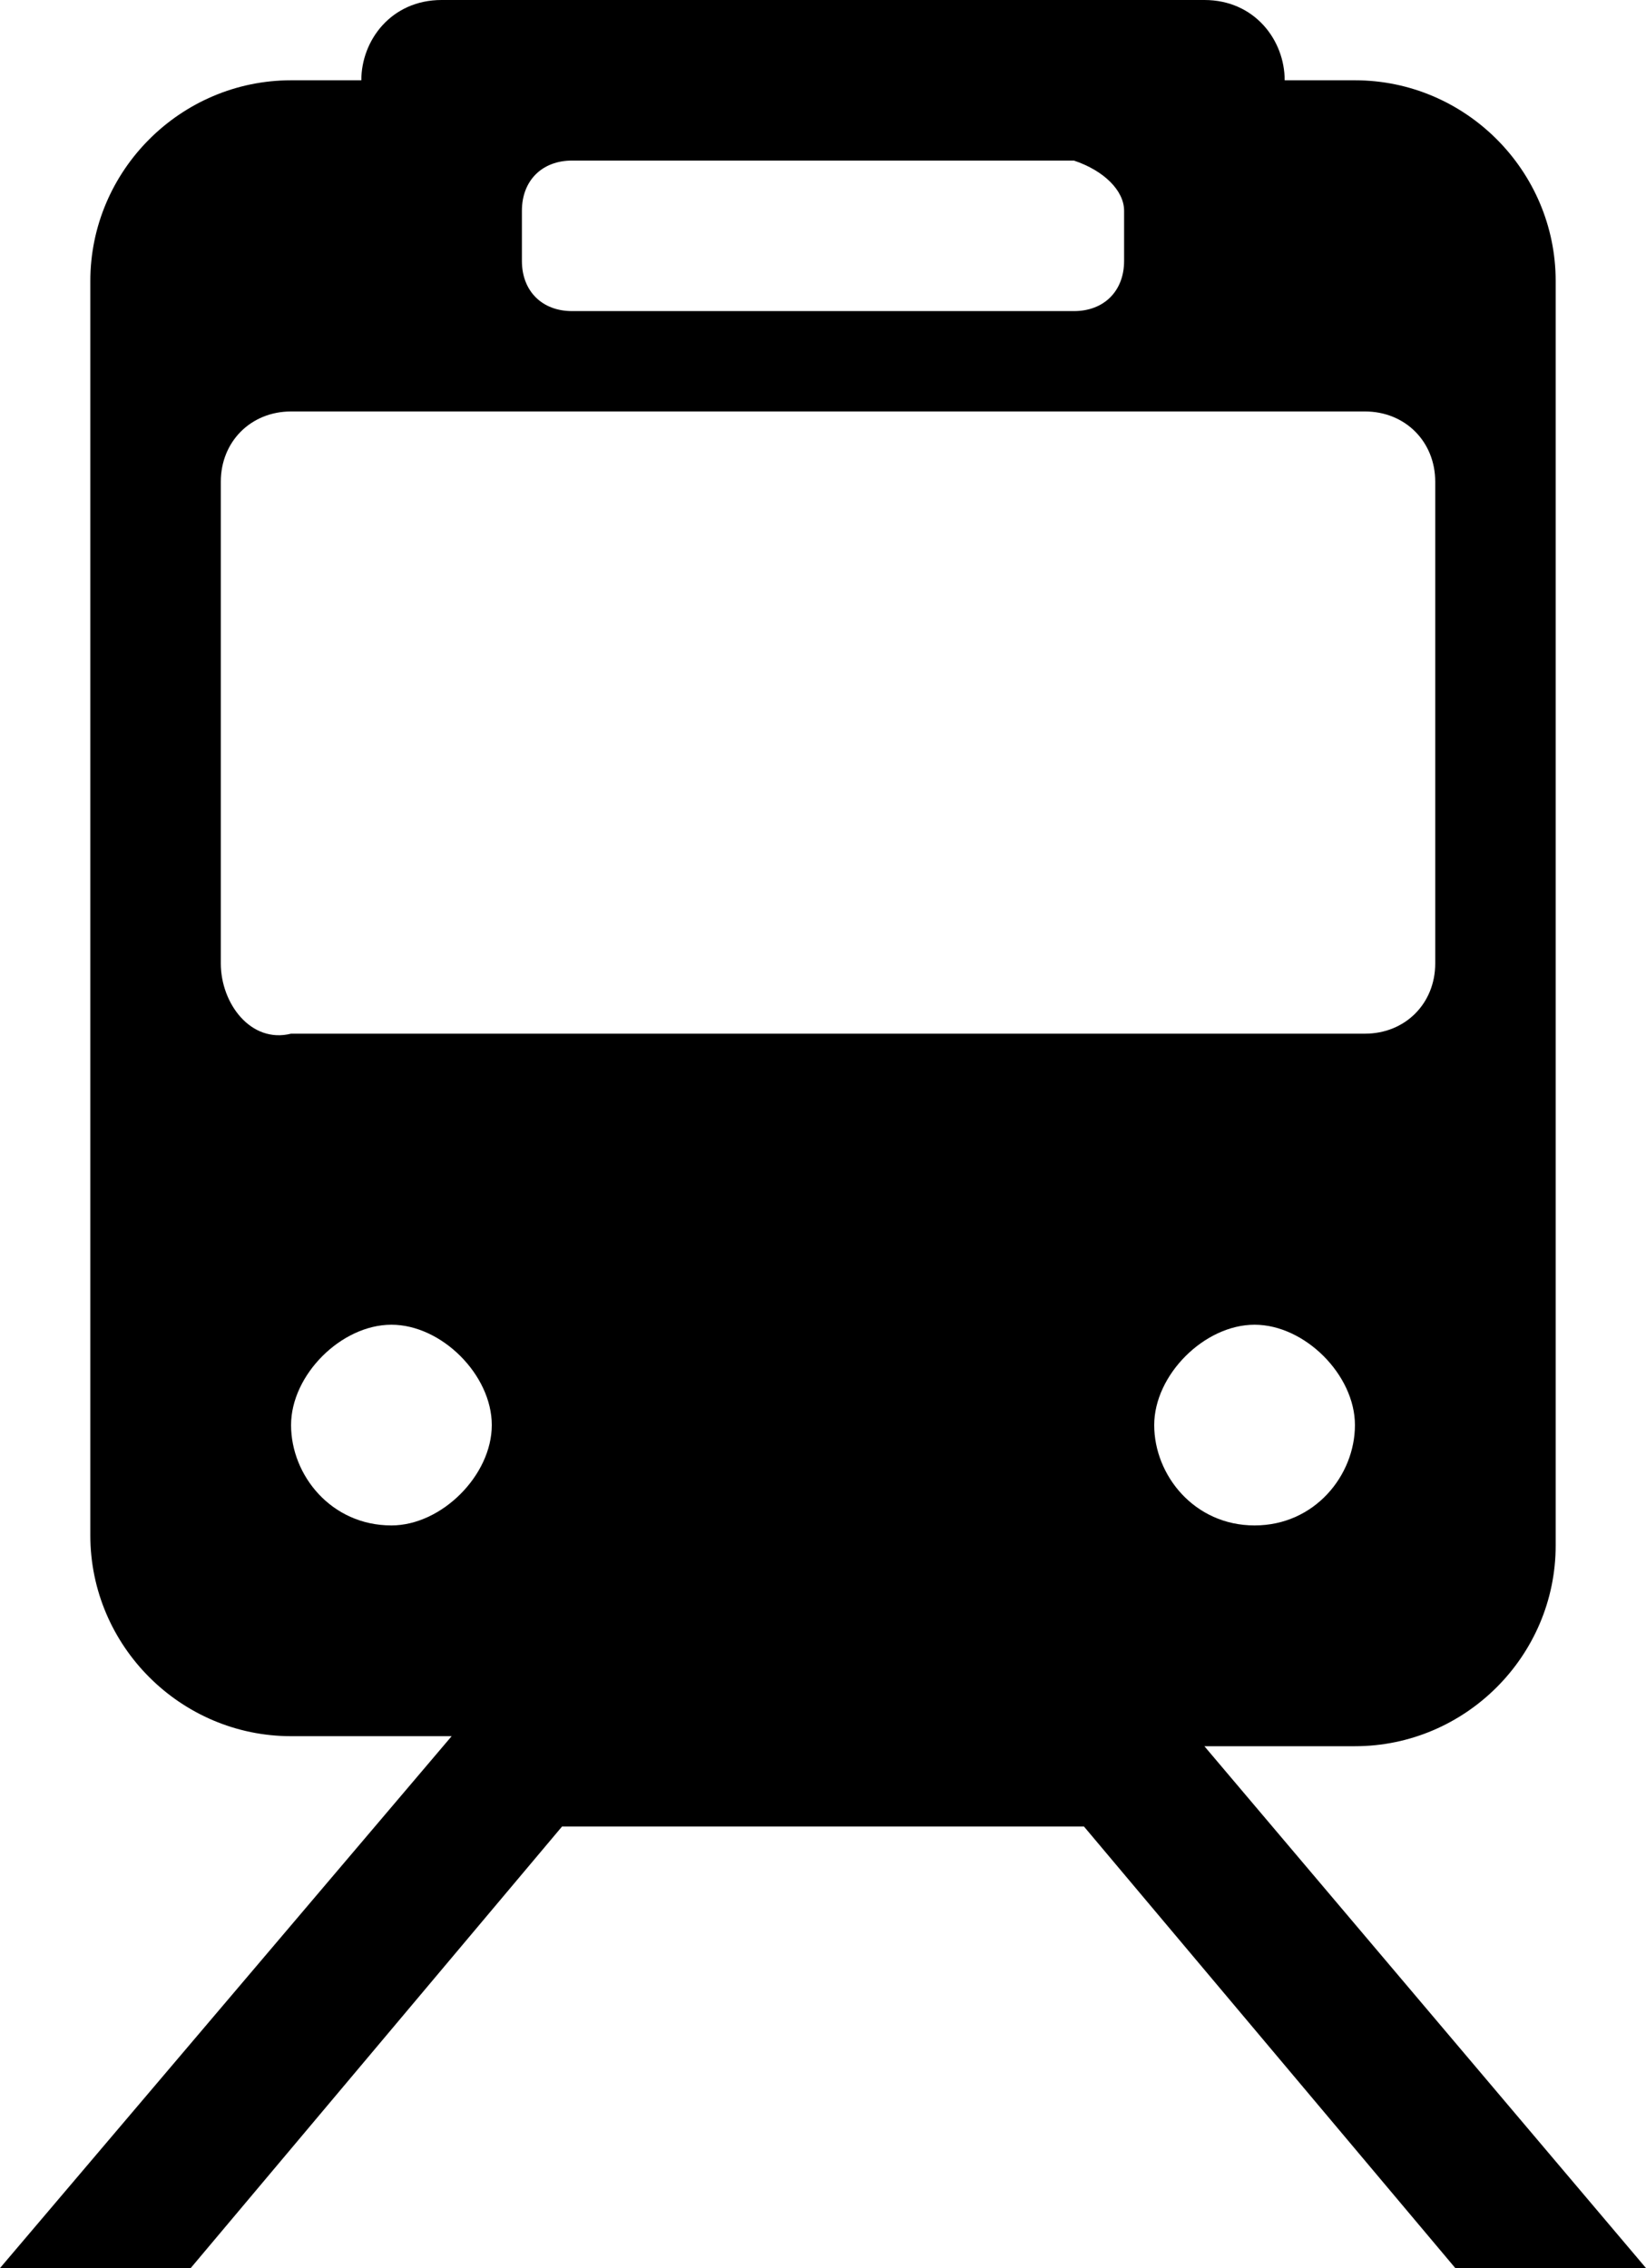 <?xml version="1.0" encoding="utf-8"?>
<!-- Generator: Adobe Illustrator 26.0.2, SVG Export Plug-In . SVG Version: 6.00 Build 0)  -->
<svg version="1.1" id="レイヤー_1" xmlns="http://www.w3.org/2000/svg" xmlns:xlink="http://www.w3.org/1999/xlink" x="0px"
	 y="0px" viewBox="0 0 16.4 22.6" style="enable-background:new 0 0 16.4 22.6;" xml:space="preserve">
<path d="M12,17.4h1.5c1.1,0,2-0.9,2-2V2.8c0-1.1-0.9-2-2-2h-0.7c0,0,0,0,0,0C12.8,0.4,12.5,0,12,0H4.4C3.9,0,3.6,0.4,3.6,0.8
	c0,0,0,0,0,0H2.9c-1.1,0-2,0.9-2,2v12.5c0,1.1,0.9,2,2,2h1.6L0,22.6h1.9l3.7-4.4h5.2l3.7,4.4h1.9L12,17.4z M12.5,15.2
	c-0.6,0-1-0.5-1-1s0.5-1,1-1s1,0.5,1,1S13.1,15.2,12.5,15.2z M11.2,2.1v0.5c0,0.3-0.2,0.5-0.5,0.5h-5c-0.3,0-0.5-0.2-0.5-0.5V2.1
	c0-0.3,0.2-0.5,0.5-0.5h5C11,1.7,11.2,1.9,11.2,2.1z M2.2,9.6V4.8c0-0.4,0.3-0.7,0.7-0.7h10.7c0.4,0,0.7,0.3,0.7,0.7v4.8
	c0,0.4-0.3,0.7-0.7,0.7H2.9C2.5,10.4,2.2,10,2.2,9.6z M3.9,15.2c-0.6,0-1-0.5-1-1s0.5-1,1-1s1,0.5,1,1S4.4,15.2,3.9,15.2z"/>
</svg>
